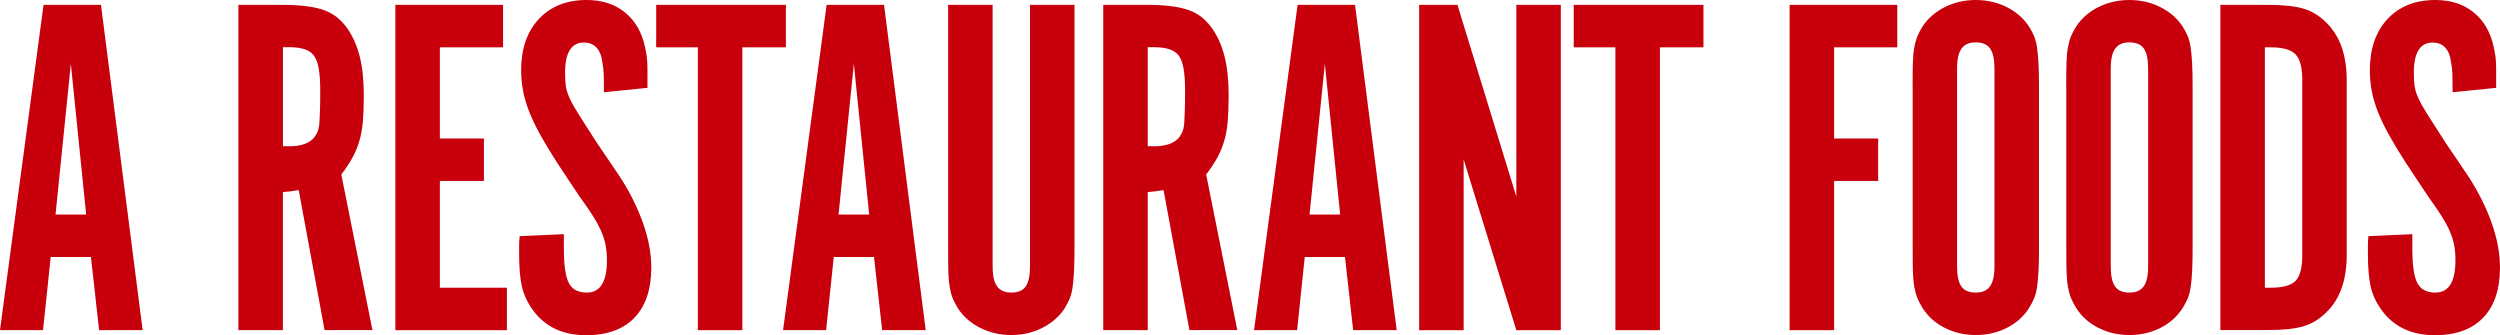 <svg xmlns="http://www.w3.org/2000/svg" fill="none" viewBox="0 0 179 24" height="24" width="179">
<path fill="#C8000C" d="M3.118 0.348H7.23L10.213 23.636H7.095L6.511 18.399H3.631L3.083 23.636H0L3.118 0.348ZM6.169 15.363L5.073 4.573L3.976 15.363H6.169Z"></path>
<path fill="#C8000C" d="M17.066 0.348H20.184C20.824 0.348 21.388 0.376 21.88 0.437C22.373 0.494 22.802 0.587 23.168 0.716C23.533 0.846 23.855 1.02 24.129 1.238C24.403 1.461 24.653 1.732 24.884 2.06C25.273 2.619 25.563 3.282 25.758 4.051C25.952 4.82 26.048 5.751 26.048 6.844C26.048 7.564 26.024 8.188 25.98 8.71C25.932 9.232 25.849 9.705 25.722 10.122C25.595 10.543 25.432 10.936 25.225 11.308C25.019 11.68 24.756 12.077 24.439 12.494L26.667 23.632H23.239L21.388 13.611C21.114 13.659 20.919 13.688 20.804 13.7C20.689 13.712 20.506 13.728 20.256 13.752V23.636H17.07V0.348H17.066ZM20.701 10.474C21.706 10.474 22.357 10.183 22.655 9.6C22.723 9.483 22.774 9.357 22.81 9.216C22.846 9.074 22.866 8.888 22.878 8.657C22.889 8.426 22.901 8.139 22.913 7.803C22.925 7.467 22.929 7.03 22.929 6.492C22.929 5.864 22.893 5.346 22.826 4.938C22.758 4.529 22.643 4.217 22.484 3.995C22.325 3.772 22.095 3.618 21.801 3.521C21.503 3.428 21.138 3.379 20.705 3.379H20.26V10.466H20.705L20.701 10.474Z"></path>
<path fill="#C8000C" d="M28.308 0.348H36.019V3.388H31.494V9.916H34.648V12.955H31.494V20.6H36.293V23.64H28.308V0.348Z"></path>
<path fill="#C8000C" d="M40.372 16.759V17.771C40.372 18.982 40.492 19.815 40.73 20.268C40.968 20.722 41.397 20.948 42.017 20.948C42.978 20.948 43.455 20.179 43.455 18.645C43.455 18.273 43.427 17.925 43.368 17.597C43.312 17.27 43.209 16.934 43.058 16.585C42.907 16.237 42.708 15.865 42.458 15.469C42.208 15.072 41.886 14.606 41.496 14.072L39.919 11.697C39.439 10.952 39.034 10.284 38.704 9.689C38.374 9.094 38.104 8.536 37.898 8.013C37.691 7.491 37.544 6.99 37.453 6.512C37.361 6.034 37.313 5.541 37.313 5.027C37.313 3.493 37.735 2.266 38.581 1.36C39.427 0.453 40.567 0 42.009 0C43.105 0 44.019 0.295 44.75 0.89C45.481 1.485 45.962 2.315 46.188 3.388C46.232 3.598 46.267 3.776 46.291 3.93C46.315 4.08 46.331 4.25 46.343 4.436C46.355 4.622 46.359 4.857 46.359 5.136V6.289L43.24 6.605C43.24 6.002 43.236 5.565 43.225 5.298C43.213 5.031 43.185 4.768 43.137 4.513C43.022 3.533 42.577 3.048 41.798 3.048C40.909 3.048 40.46 3.768 40.46 5.213C40.46 5.561 40.476 5.868 40.511 6.14C40.547 6.407 40.639 6.706 40.785 7.03C40.932 7.358 41.163 7.763 41.473 8.252C41.783 8.742 42.196 9.394 42.724 10.207L44.337 12.583C45.068 13.7 45.632 14.825 46.033 15.954C46.434 17.083 46.633 18.148 46.633 19.147C46.633 20.706 46.232 21.908 45.433 22.741C44.635 23.579 43.479 24 41.973 24C40.305 24 39.038 23.405 38.168 22.219C37.778 21.685 37.516 21.131 37.377 20.56C37.238 19.989 37.17 19.192 37.17 18.168V17.557C37.17 17.407 37.182 17.189 37.206 16.909L40.36 16.768L40.372 16.759Z"></path>
<path fill="#C8000C" d="M49.966 3.388H46.983V0.348H56.27V3.388H53.152V23.64H49.966V3.388Z"></path>
<path fill="#C8000C" d="M59.186 0.348H63.297L66.281 23.636H63.163L62.578 18.399H59.698L59.15 23.636H56.068L59.186 0.348ZM62.233 15.363L61.136 4.573L60.04 15.363H62.233Z"></path>
<path fill="#C8000C" d="M73.749 0.348H76.935V17.735C76.935 18.435 76.923 19.006 76.899 19.447C76.876 19.888 76.84 20.268 76.796 20.58C76.748 20.896 76.681 21.163 76.589 21.386C76.498 21.608 76.371 21.843 76.212 22.102C75.823 22.685 75.29 23.142 74.619 23.482C73.944 23.818 73.209 23.988 72.406 23.988C71.604 23.988 70.869 23.818 70.198 23.482C69.522 23.146 68.99 22.685 68.605 22.102C68.446 21.847 68.319 21.608 68.227 21.386C68.136 21.163 68.061 20.896 68.005 20.58C67.949 20.264 67.913 19.888 67.902 19.447C67.89 19.006 67.886 18.435 67.886 17.735V0.348H71.072V19.062C71.072 19.738 71.179 20.22 71.397 20.511C71.616 20.803 71.95 20.948 72.41 20.948C72.891 20.948 73.233 20.803 73.439 20.511C73.646 20.22 73.749 19.738 73.749 19.062V0.348Z"></path>
<path fill="#C8000C" d="M78.993 0.348H82.111C82.751 0.348 83.315 0.376 83.807 0.437C84.3 0.494 84.725 0.587 85.091 0.716C85.456 0.846 85.778 1.02 86.052 1.238C86.326 1.461 86.576 1.732 86.807 2.06C87.196 2.619 87.486 3.282 87.681 4.051C87.875 4.82 87.971 5.751 87.971 6.844C87.971 7.564 87.947 8.188 87.903 8.71C87.855 9.232 87.772 9.705 87.645 10.122C87.518 10.543 87.355 10.936 87.148 11.308C86.942 11.68 86.68 12.077 86.362 12.494L88.59 23.632H85.162L83.311 13.611C83.037 13.659 82.842 13.688 82.727 13.7C82.612 13.712 82.429 13.728 82.179 13.752V23.636H78.993V0.348ZM82.624 10.474C83.629 10.474 84.28 10.183 84.578 9.6C84.646 9.483 84.697 9.357 84.733 9.216C84.769 9.074 84.789 8.888 84.801 8.657C84.812 8.426 84.824 8.139 84.836 7.803C84.848 7.467 84.852 7.03 84.852 6.492C84.852 5.864 84.816 5.346 84.749 4.938C84.681 4.529 84.566 4.217 84.407 3.995C84.248 3.772 84.018 3.618 83.72 3.521C83.422 3.428 83.057 3.379 82.624 3.379H82.179V10.466H82.624V10.474Z"></path>
<path fill="#C8000C" d="M92.908 0.348H97.02L100.003 23.636H96.885L96.301 18.399H93.421L92.873 23.636H89.79L92.908 0.348ZM95.955 15.363L94.859 4.573L93.763 15.363H95.955Z"></path>
<path fill="#C8000C" d="M101.612 0.348H104.353L108.568 14.072V0.348H111.754V23.64H108.568L104.798 11.417V23.64H101.612V0.348Z"></path>
<path fill="#C8000C" d="M115.663 3.388H112.679V0.348H121.967V3.388H118.849V23.64H115.663V3.388Z"></path>
<path fill="#C8000C" d="M128.136 0.348H135.847V3.388H131.322V9.916H134.476V12.955H131.322V23.64H128.136V0.348Z"></path>
<path fill="#C8000C" d="M136.943 6.249C136.943 5.549 136.947 4.978 136.959 4.537C136.971 4.096 137.003 3.715 137.063 3.404C137.118 3.088 137.194 2.821 137.285 2.598C137.376 2.376 137.503 2.137 137.662 1.882C138.052 1.299 138.584 0.842 139.255 0.502C139.931 0.17 140.666 0 141.468 0C142.27 0 143.005 0.17 143.677 0.506C144.352 0.842 144.88 1.303 145.27 1.886C145.429 2.141 145.556 2.38 145.647 2.602C145.738 2.825 145.806 3.092 145.854 3.408C145.897 3.723 145.933 4.1 145.957 4.541C145.981 4.982 145.993 5.553 145.993 6.253V17.707C145.993 18.407 145.981 18.977 145.957 19.419C145.933 19.86 145.901 20.24 145.854 20.552C145.806 20.867 145.738 21.135 145.647 21.353C145.556 21.576 145.429 21.814 145.27 22.07C144.88 22.677 144.348 23.146 143.677 23.482C143.001 23.818 142.266 23.988 141.468 23.988C140.67 23.988 139.931 23.818 139.259 23.482C138.584 23.146 138.056 22.672 137.666 22.07C137.507 21.814 137.38 21.576 137.289 21.353C137.198 21.131 137.122 20.863 137.066 20.552C137.011 20.236 136.975 19.86 136.963 19.419C136.951 18.977 136.947 18.407 136.947 17.707V6.249H136.943ZM142.803 4.921C142.803 4.246 142.699 3.764 142.493 3.473C142.286 3.181 141.945 3.035 141.464 3.035C140.983 3.035 140.67 3.181 140.451 3.473C140.233 3.764 140.125 4.246 140.125 4.921V19.062C140.125 19.738 140.229 20.22 140.435 20.511C140.642 20.803 140.983 20.948 141.464 20.948C141.945 20.948 142.259 20.803 142.477 20.511C142.695 20.22 142.803 19.738 142.803 19.062V4.921Z"></path>
<path fill="#C8000C" d="M147.943 6.249C147.943 5.549 147.947 4.978 147.959 4.537C147.971 4.096 148.003 3.715 148.062 3.404C148.118 3.088 148.193 2.821 148.285 2.598C148.376 2.376 148.503 2.137 148.662 1.882C149.051 1.299 149.58 0.842 150.255 0.502C150.93 0.17 151.669 0 152.468 0C153.266 0 154.005 0.17 154.676 0.506C155.352 0.842 155.88 1.303 156.269 1.886C156.428 2.141 156.555 2.38 156.647 2.602C156.738 2.825 156.806 3.092 156.853 3.408C156.897 3.723 156.933 4.1 156.957 4.541C156.981 4.982 156.992 5.553 156.992 6.253V17.707C156.992 18.407 156.981 18.977 156.957 19.419C156.933 19.86 156.901 20.24 156.853 20.552C156.806 20.867 156.738 21.135 156.647 21.353C156.555 21.576 156.428 21.814 156.269 22.07C155.88 22.677 155.348 23.146 154.676 23.482C154.001 23.818 153.266 23.988 152.468 23.988C151.669 23.988 150.93 23.818 150.259 23.482C149.584 23.146 149.055 22.672 148.666 22.07C148.507 21.814 148.38 21.576 148.289 21.353C148.197 21.131 148.122 20.863 148.066 20.552C148.011 20.236 147.975 19.86 147.963 19.419C147.951 18.977 147.947 18.407 147.947 17.707V6.249H147.943ZM153.807 4.921C153.807 4.246 153.703 3.764 153.497 3.473C153.29 3.181 152.948 3.035 152.468 3.035C151.987 3.035 151.673 3.181 151.455 3.473C151.236 3.764 151.129 4.246 151.129 4.921V19.062C151.129 19.738 151.232 20.22 151.439 20.511C151.645 20.803 151.987 20.948 152.468 20.948C152.948 20.948 153.262 20.803 153.481 20.511C153.699 20.22 153.807 19.738 153.807 19.062V4.921Z"></path>
<path fill="#C8000C" d="M158.979 0.348H162.371C163.491 0.348 164.353 0.441 164.957 0.627C165.561 0.813 166.105 1.149 166.586 1.639C167.543 2.594 168.024 3.954 168.024 5.723V18.257C168.024 20.05 167.543 21.41 166.586 22.341C166.105 22.83 165.561 23.166 164.957 23.352C164.353 23.539 163.487 23.632 162.371 23.632H158.979V0.348ZM162.578 20.6C163.444 20.6 164.04 20.438 164.361 20.111C164.683 19.783 164.842 19.168 164.842 18.261V5.727C164.842 4.84 164.683 4.229 164.361 3.893C164.04 3.558 163.448 3.388 162.578 3.388H162.165V20.6H162.578Z"></path>
<path fill="#C8000C" d="M172.723 16.759V17.771C172.723 18.982 172.843 19.815 173.085 20.268C173.323 20.722 173.752 20.948 174.372 20.948C175.329 20.948 175.81 20.179 175.81 18.645C175.81 18.273 175.782 17.925 175.727 17.597C175.671 17.27 175.568 16.934 175.417 16.585C175.266 16.237 175.067 15.865 174.817 15.469C174.567 15.072 174.245 14.606 173.86 14.072L172.283 11.697C171.802 10.952 171.397 10.284 171.067 9.689C170.733 9.094 170.467 8.536 170.261 8.013C170.054 7.491 169.907 6.99 169.816 6.512C169.724 6.034 169.681 5.541 169.681 5.027C169.681 3.493 170.102 2.266 170.948 1.36C171.794 0.453 172.934 0 174.376 0C175.472 0 176.386 0.295 177.117 0.89C177.848 1.485 178.329 2.315 178.555 3.388C178.599 3.598 178.635 3.776 178.658 3.93C178.682 4.08 178.698 4.25 178.71 4.436C178.722 4.622 178.726 4.857 178.726 5.136V6.289L175.607 6.605C175.607 6.002 175.6 5.565 175.592 5.298C175.58 5.031 175.552 4.768 175.504 4.513C175.389 3.533 174.944 3.048 174.169 3.048C173.28 3.048 172.831 3.768 172.831 5.213C172.831 5.561 172.847 5.868 172.882 6.14C172.918 6.407 173.01 6.706 173.156 7.03C173.303 7.358 173.534 7.763 173.844 8.252C174.154 8.742 174.571 9.394 175.095 10.207L176.704 12.583C177.435 13.7 177.999 14.825 178.4 15.954C178.797 17.083 179 18.148 179 19.147C179 20.706 178.599 21.908 177.8 22.741C177.002 23.579 175.846 24 174.34 24C172.672 24 171.405 23.405 170.535 22.219C170.145 21.685 169.883 21.131 169.748 20.56C169.613 19.989 169.542 19.192 169.542 18.168V17.557C169.542 17.407 169.553 17.189 169.577 16.909L172.731 16.768L172.723 16.759Z"></path>
</svg>
